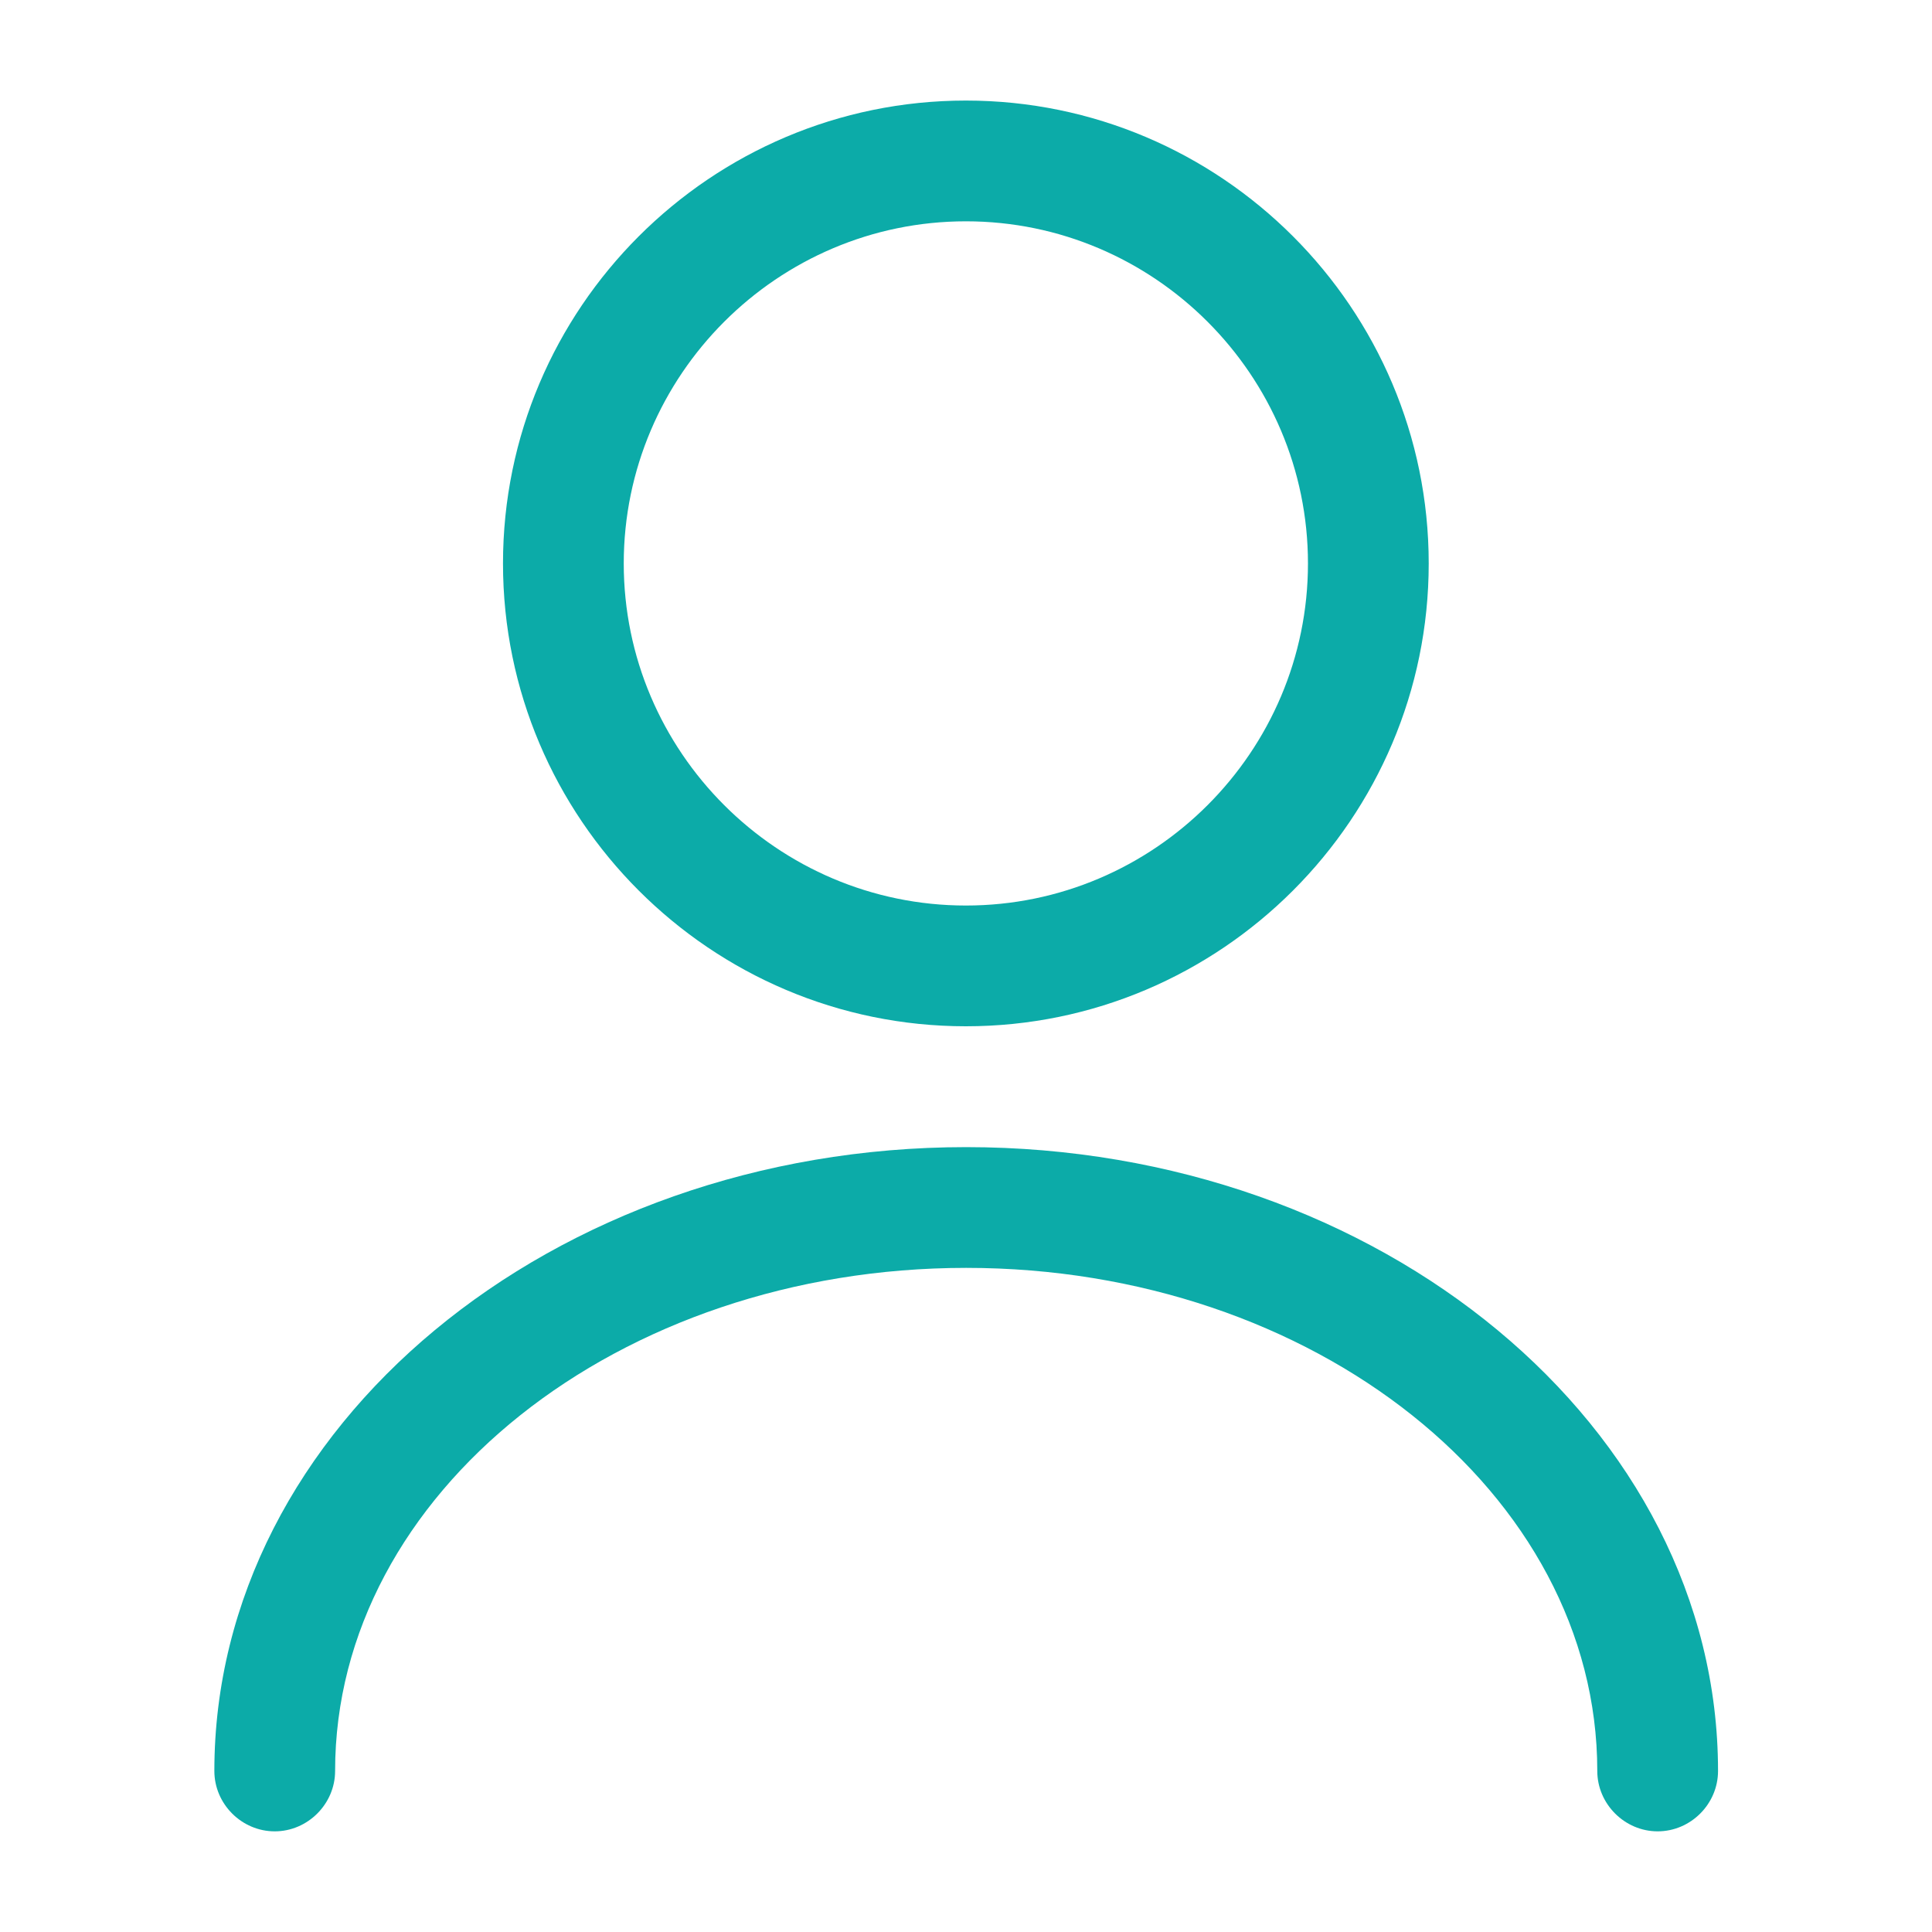 <svg width="20" height="20" viewBox="0 0 20 20" fill="none" xmlns="http://www.w3.org/2000/svg">
<path d="M9.999 10.624C7.357 10.624 5.207 8.474 5.207 5.833C5.207 3.191 7.357 1.041 9.999 1.041C12.64 1.041 14.79 3.191 14.79 5.833C14.79 8.474 12.64 10.624 9.999 10.624ZM9.999 2.291C8.049 2.291 6.457 3.883 6.457 5.833C6.457 7.783 8.049 9.374 9.999 9.374C11.949 9.374 13.54 7.783 13.54 5.833C13.54 3.883 11.949 2.291 9.999 2.291Z" fill="#0CABA8"/>
<path d="M17.16 18.958C16.819 18.958 16.535 18.675 16.535 18.333C16.535 15.458 13.602 13.125 10.002 13.125C6.402 13.125 3.469 15.458 3.469 18.333C3.469 18.675 3.185 18.958 2.844 18.958C2.502 18.958 2.219 18.675 2.219 18.333C2.219 14.775 5.71 11.875 10.002 11.875C14.294 11.875 17.785 14.775 17.785 18.333C17.785 18.675 17.502 18.958 17.16 18.958Z" fill="#0CABA8"/>
</svg>
